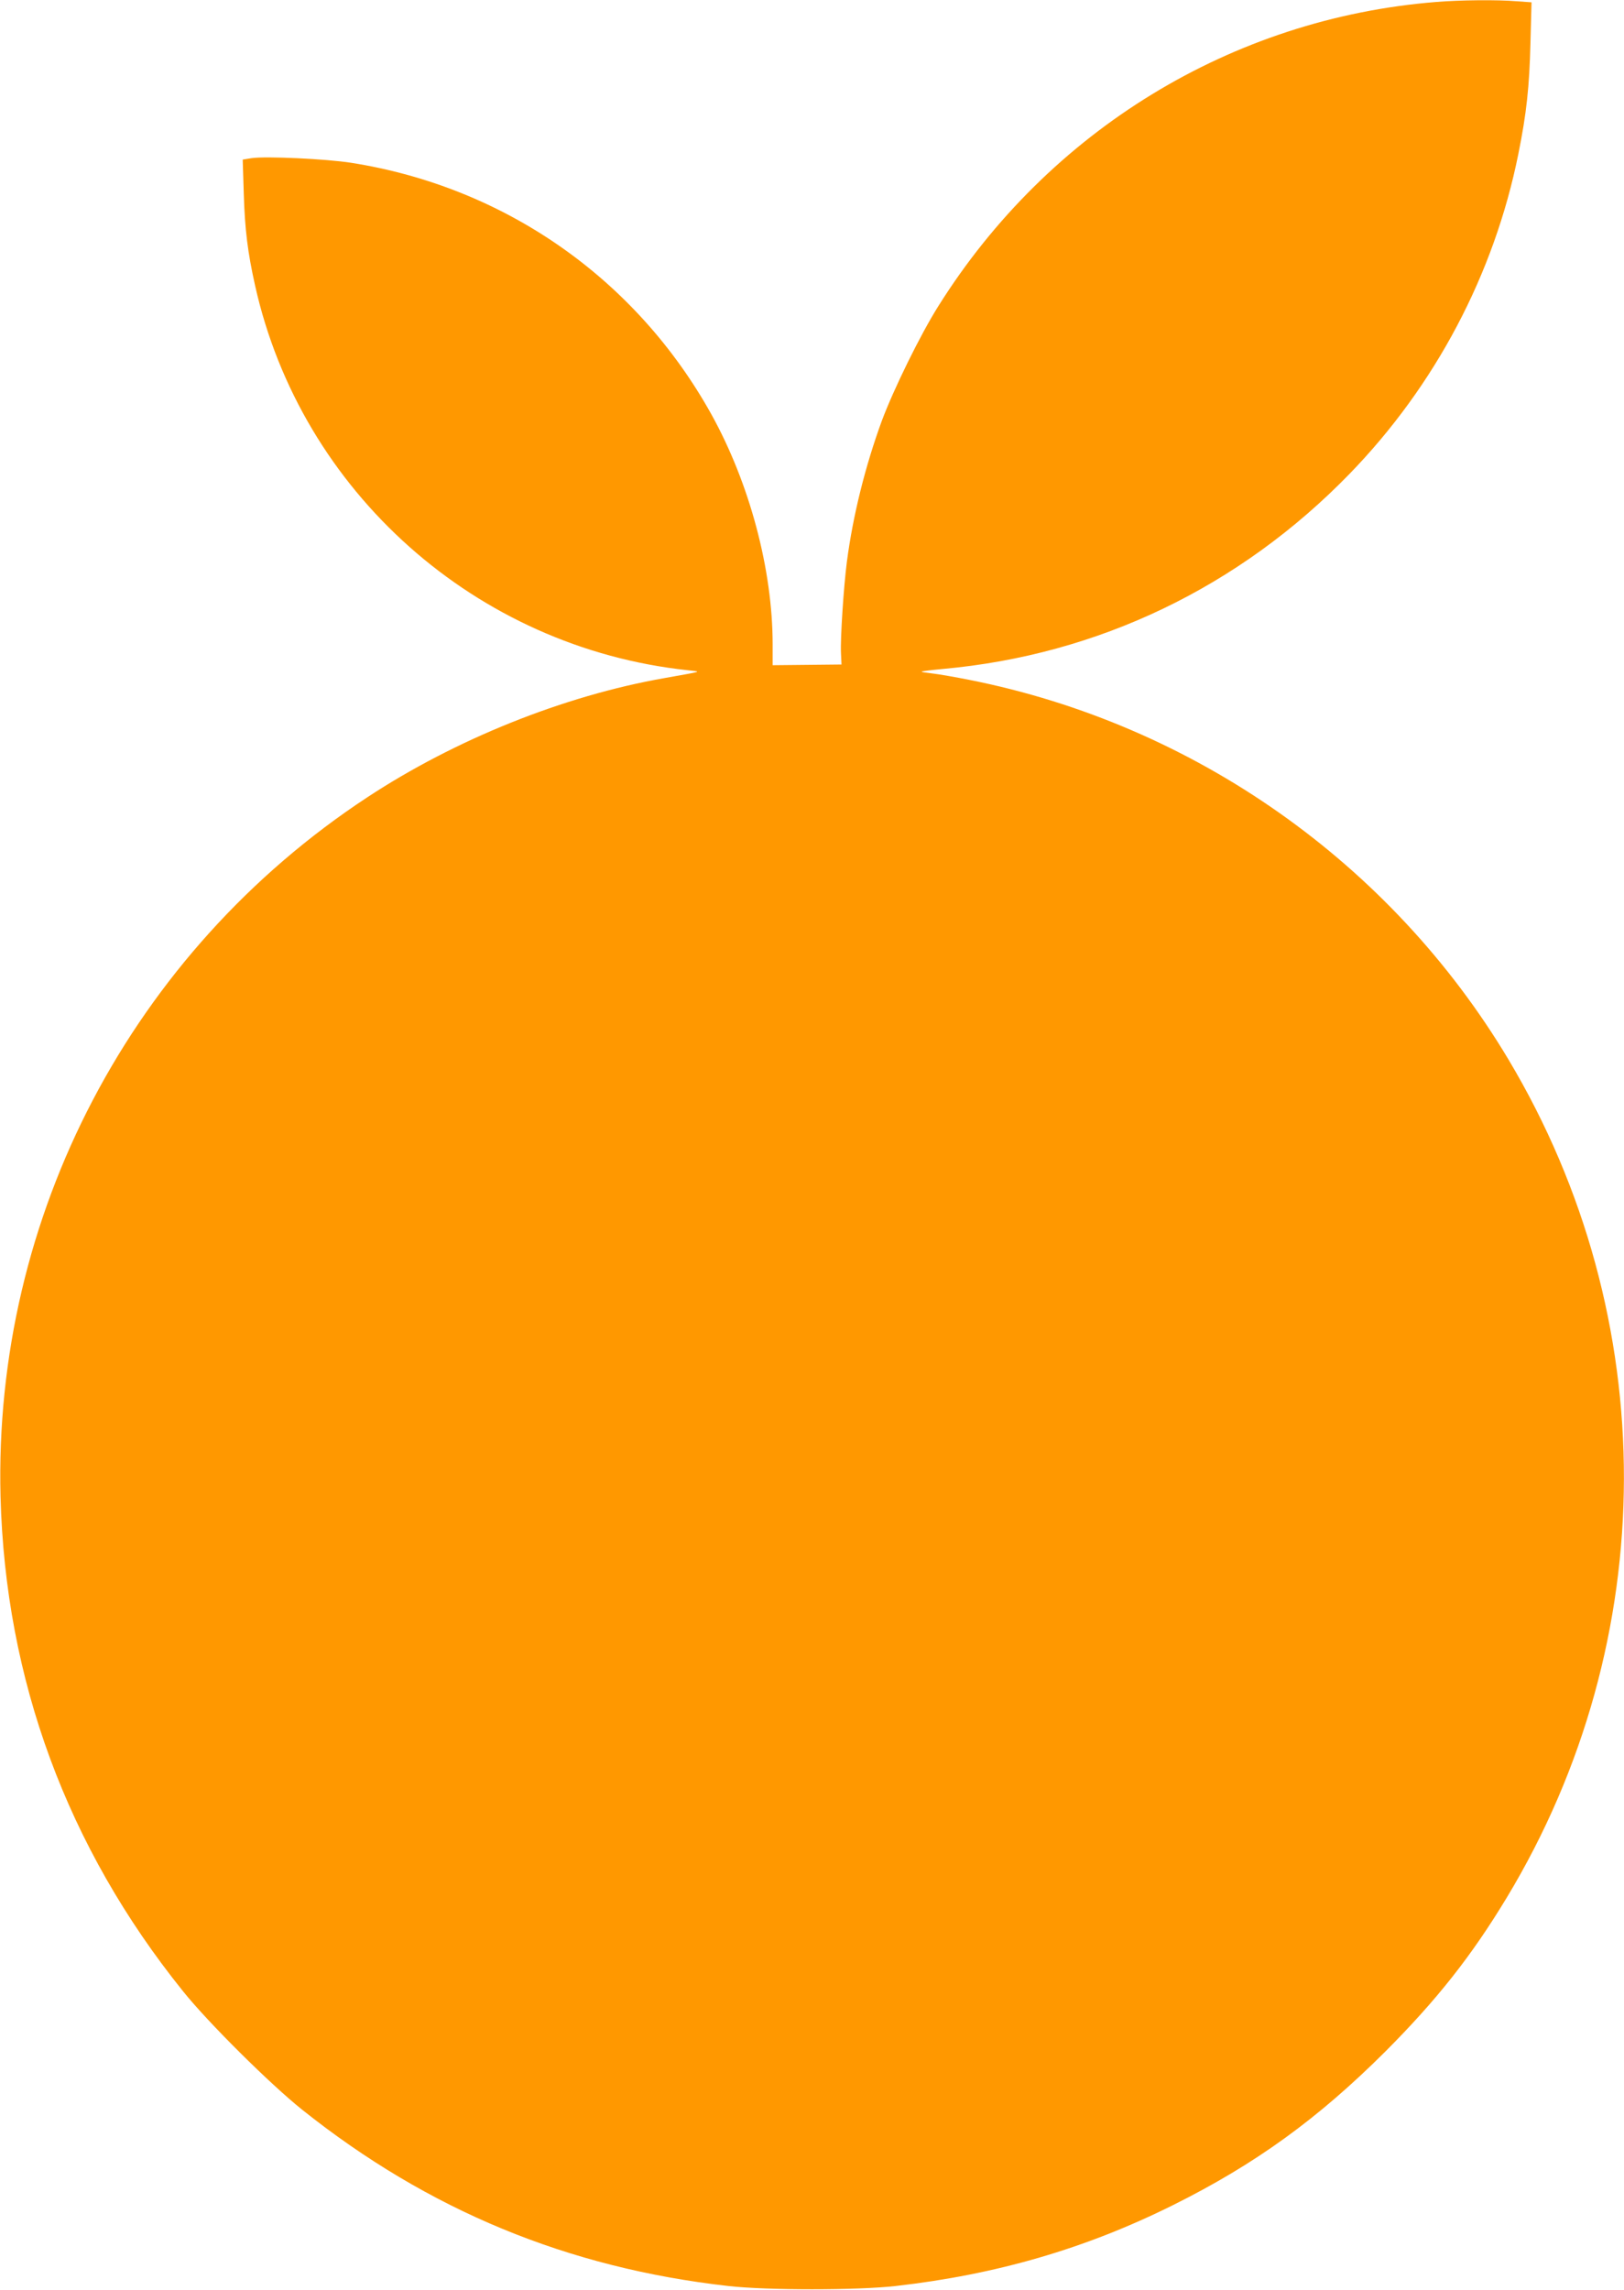 <?xml version="1.0" standalone="no"?>
<!DOCTYPE svg PUBLIC "-//W3C//DTD SVG 20010904//EN"
 "http://www.w3.org/TR/2001/REC-SVG-20010904/DTD/svg10.dtd">
<svg version="1.0" xmlns="http://www.w3.org/2000/svg"
 width="908pt" height="1280pt" viewBox="0 0 908 1280"
 preserveAspectRatio="xMidYMid meet">
<g transform="translate(0,1280) scale(0.1,-0.1)"
fill="#ff9800" stroke="none">
<path d="M8030 12789 c-1141 -91 -2167 -718 -2783 -1699 -101 -160 -251 -466
-317 -643 -92 -252 -161 -527 -195 -787 -18 -139 -37 -429 -33 -510 l3 -64
-192 -2 -193 -2 0 116 c0 419 -129 901 -343 1287 -422 758 -1155 1270 -2013
1405 -140 22 -477 38 -558 26 l-49 -8 6 -191 c6 -201 22 -328 63 -512 257
-1154 1237 -2025 2419 -2151 80 -9 93 -4 -130 -44 -564 -99 -1170 -343 -1661
-666 -1318 -867 -2091 -2342 -2051 -3909 27 -1023 372 -1959 1020 -2764 140
-175 489 -521 667 -663 705 -562 1485 -884 2383 -985 212 -24 722 -24 934 0
564 64 1063 209 1553 453 460 229 810 483 1186 858 287 288 481 533 678 859
871 1442 874 3240 9 4687 -656 1096 -1757 1871 -3013 2120 -80 16 -173 32
-208 36 -34 4 -61 8 -59 10 2 3 55 9 118 15 869 78 1660 458 2274 1090 480
494 809 1117 944 1787 46 227 62 377 68 623 l6 226 -84 6 c-107 9 -314 7 -449
-4z"/>
</g>
</svg>
